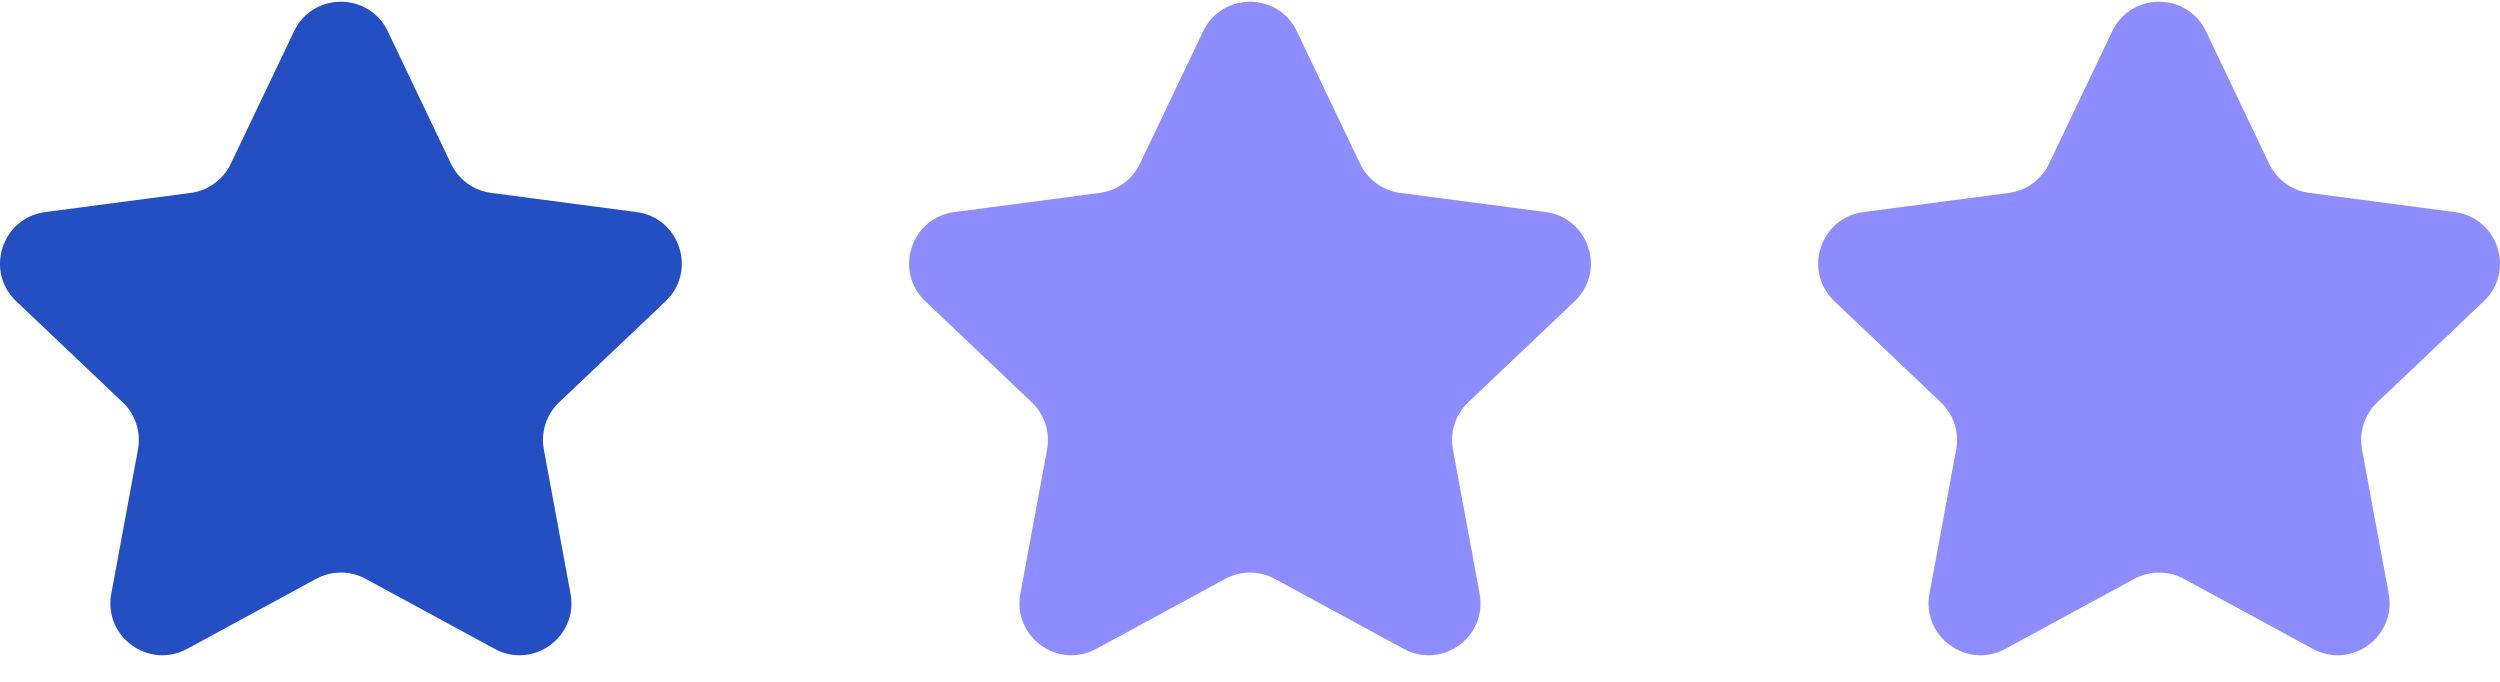 <svg width="88" height="24" viewBox="0 0 88 24" fill="none" xmlns="http://www.w3.org/2000/svg">
<path d="M10.349 1.103C11.012 -0.286 12.988 -0.286 13.651 1.103L15.875 5.764C16.142 6.323 16.673 6.709 17.287 6.79L22.408 7.465C23.933 7.666 24.544 9.546 23.428 10.605L19.682 14.161C19.233 14.587 19.03 15.212 19.143 15.821L20.083 20.899C20.363 22.412 18.764 23.574 17.412 22.84L12.873 20.376C12.328 20.081 11.672 20.081 11.127 20.376L6.588 22.84C5.236 23.574 3.637 22.412 3.917 20.899L4.857 15.821C4.97 15.212 4.767 14.587 4.318 14.161L0.572 10.605C-0.544 9.546 0.067 7.666 1.592 7.465L6.713 6.79C7.327 6.709 7.858 6.323 8.125 5.764L10.349 1.103Z" fill="#244fc2"/>
<path d="M42.349 1.103C43.012 -0.286 44.988 -0.286 45.651 1.103L47.875 5.764C48.142 6.323 48.673 6.709 49.287 6.79L54.408 7.465C55.933 7.666 56.544 9.546 55.428 10.605L51.682 14.161C51.233 14.587 51.03 15.212 51.143 15.821L52.083 20.899C52.363 22.412 50.764 23.574 49.412 22.84L44.873 20.376C44.328 20.081 43.672 20.081 43.127 20.376L38.588 22.84C37.236 23.574 35.637 22.412 35.917 20.899L36.857 15.821C36.97 15.212 36.767 14.587 36.318 14.161L32.572 10.605C31.456 9.546 32.067 7.666 33.592 7.465L38.713 6.79C39.327 6.709 39.858 6.323 40.125 5.764L42.349 1.103Z" fill="#8d8dff"/>
<path d="M74.349 1.103C75.012 -0.286 76.988 -0.286 77.651 1.103L79.875 5.764C80.142 6.323 80.673 6.709 81.287 6.79L86.408 7.465C87.933 7.666 88.544 9.546 87.428 10.605L83.682 14.161C83.233 14.587 83.03 15.212 83.143 15.821L84.083 20.899C84.363 22.412 82.764 23.574 81.412 22.84L76.873 20.376C76.328 20.081 75.672 20.081 75.127 20.376L70.588 22.84C69.236 23.574 67.637 22.412 67.917 20.899L68.857 15.821C68.97 15.212 68.767 14.587 68.318 14.161L64.572 10.605C63.456 9.546 64.067 7.666 65.592 7.465L70.713 6.79C71.327 6.709 71.858 6.323 72.125 5.764L74.349 1.103Z" fill="#8d8dff"/>
</svg>
